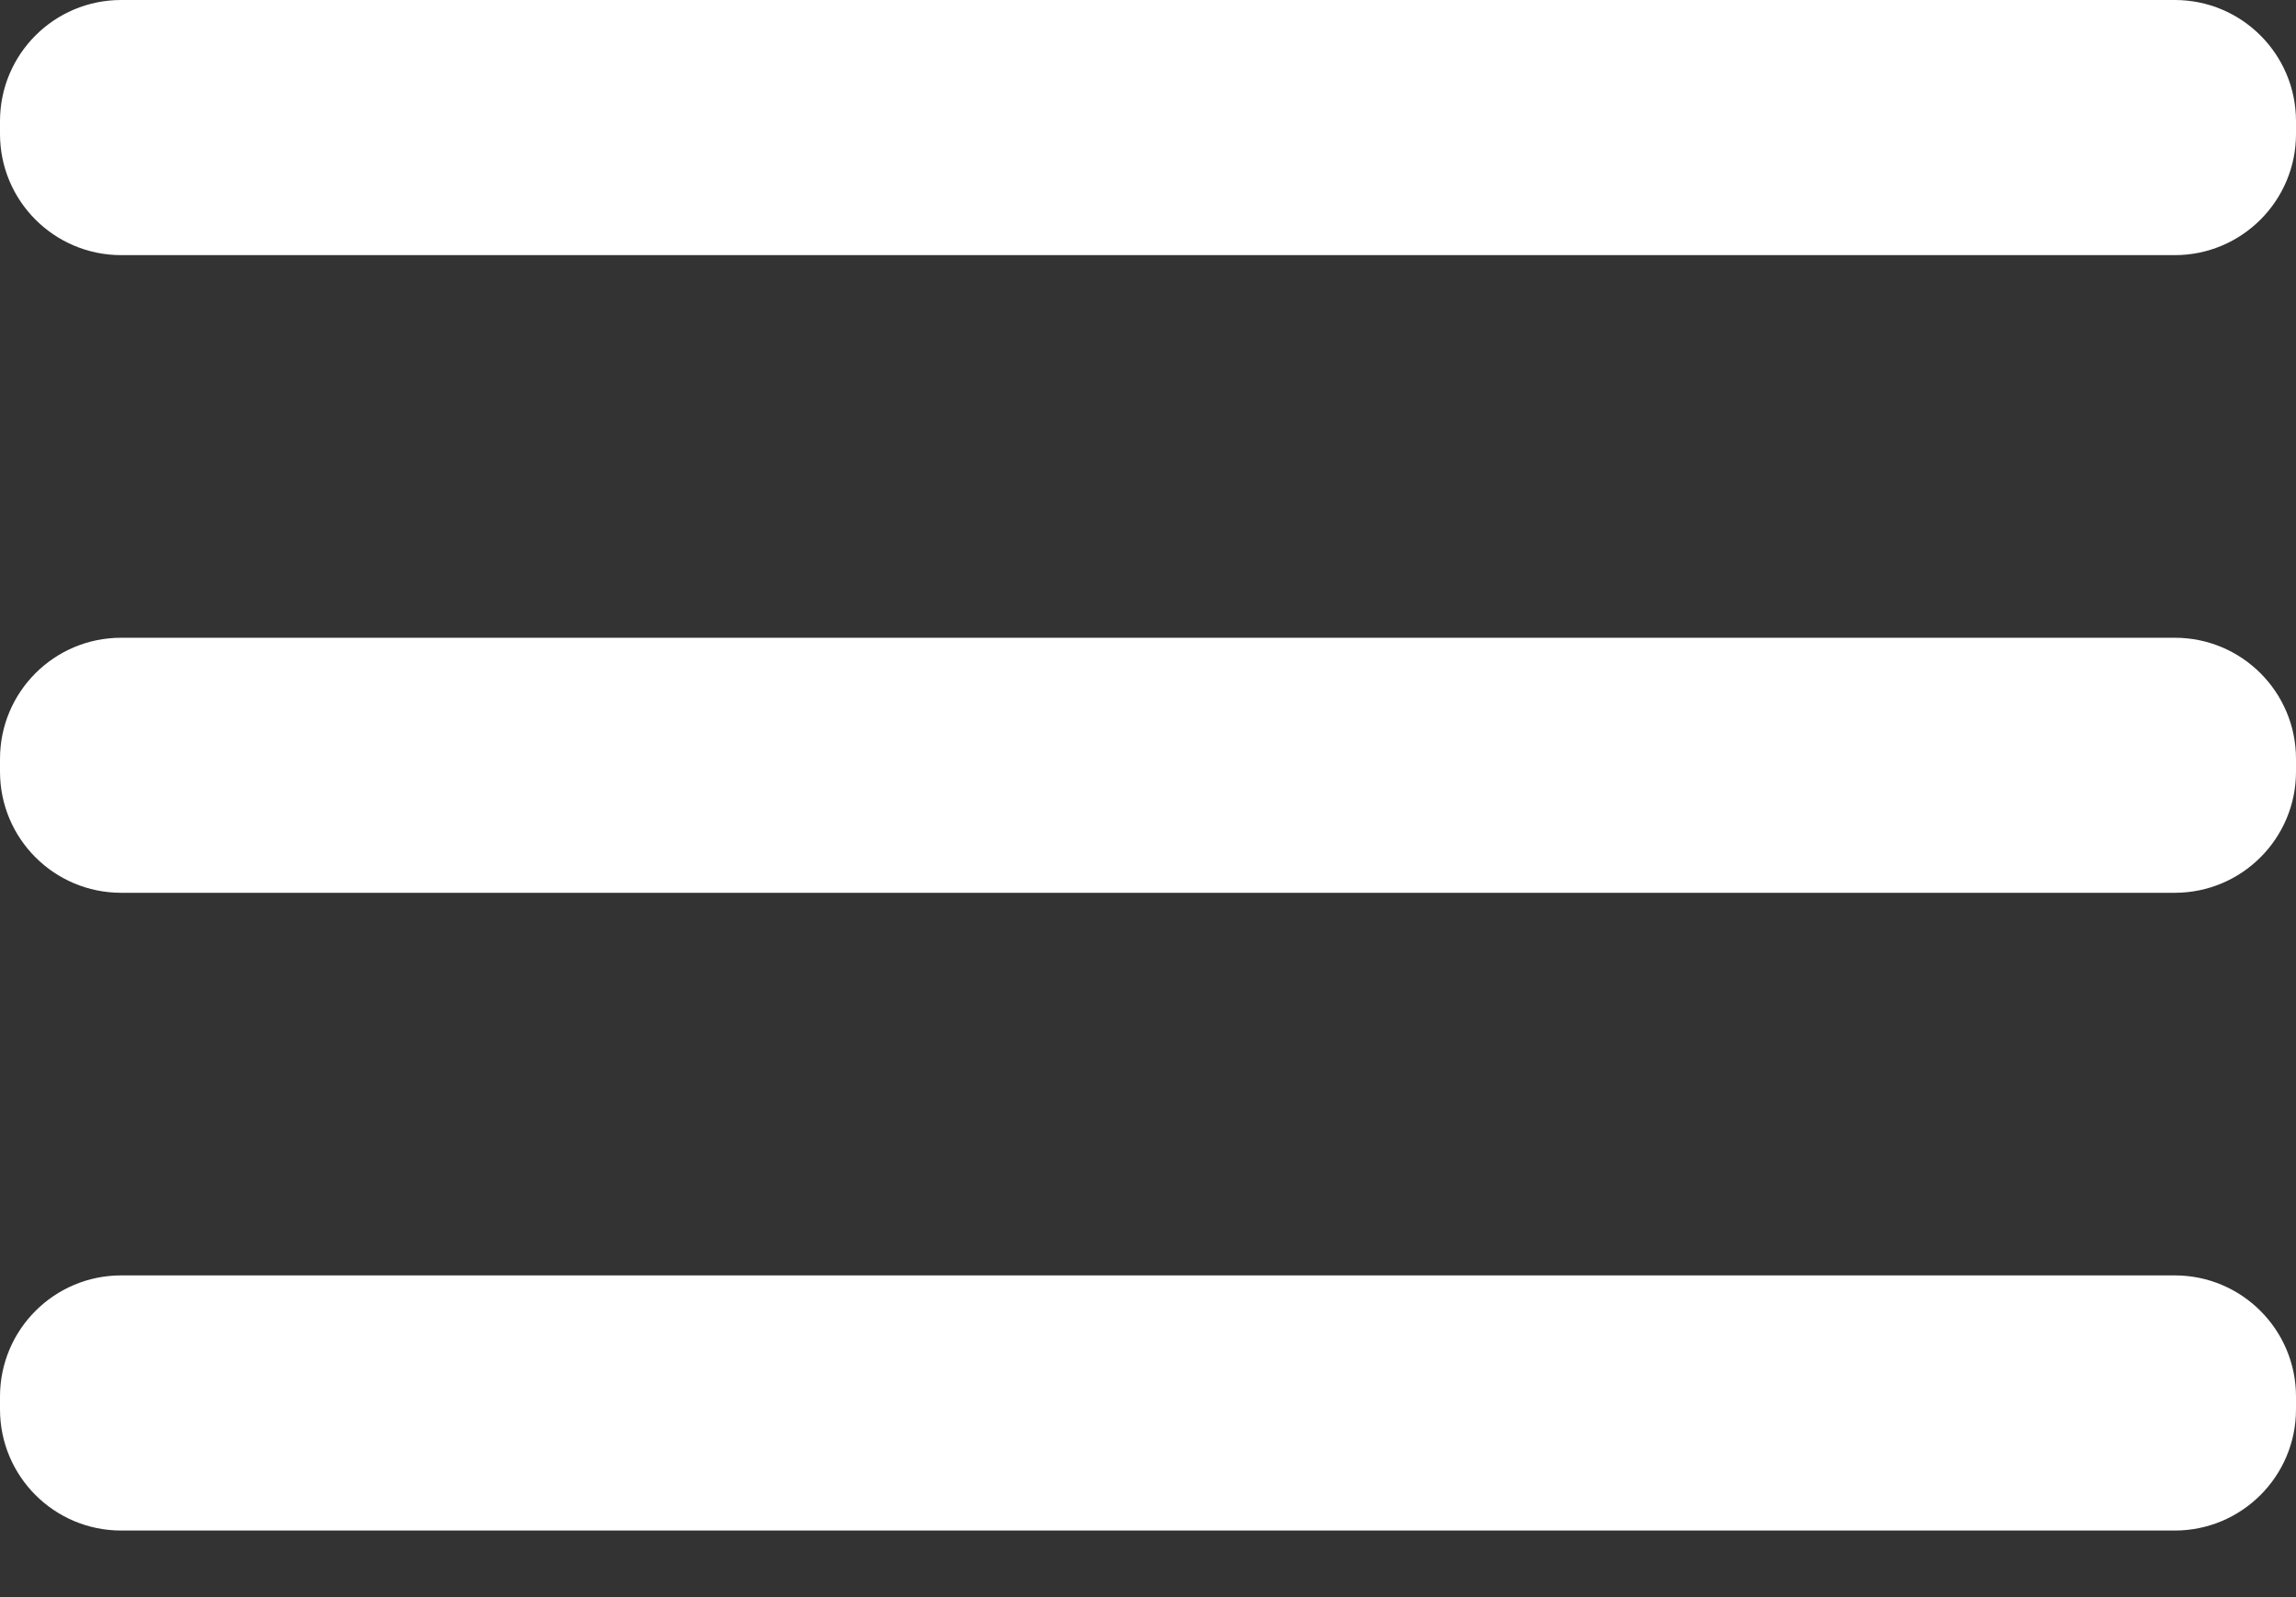 <svg width="23" height="16" viewBox="0 0 23 16" fill="none" xmlns="http://www.w3.org/2000/svg">
<rect x="0" y="0" width="23" height="16" fill="#333333" stroke="none"/>
<path d="M21.786 6.389H1.214C0.543 6.389 0 6.932 0 7.603V7.73C0 8.401 0.543 8.944 1.214 8.944H21.786C22.456 8.944 23 8.401 23 7.73V7.603C23 6.932 22.456 6.389 21.786 6.389Z" fill="white"/>
<path d="M21.786 12.777H1.214C0.543 12.777 0 13.321 0 13.991V14.119C0 14.789 0.543 15.333 1.214 15.333H21.786C22.456 15.333 23 14.789 23 14.119V13.991C23 13.321 22.456 12.777 21.786 12.777Z" fill="white"/>
<path d="M21.786 0H1.214C0.543 0 0 0.543 0 1.214V1.342C0 2.012 0.543 2.556 1.214 2.556H21.786C22.456 2.556 23 2.012 23 1.342V1.214C23 0.543 22.456 0 21.786 0Z" fill="white"/>
</svg>
